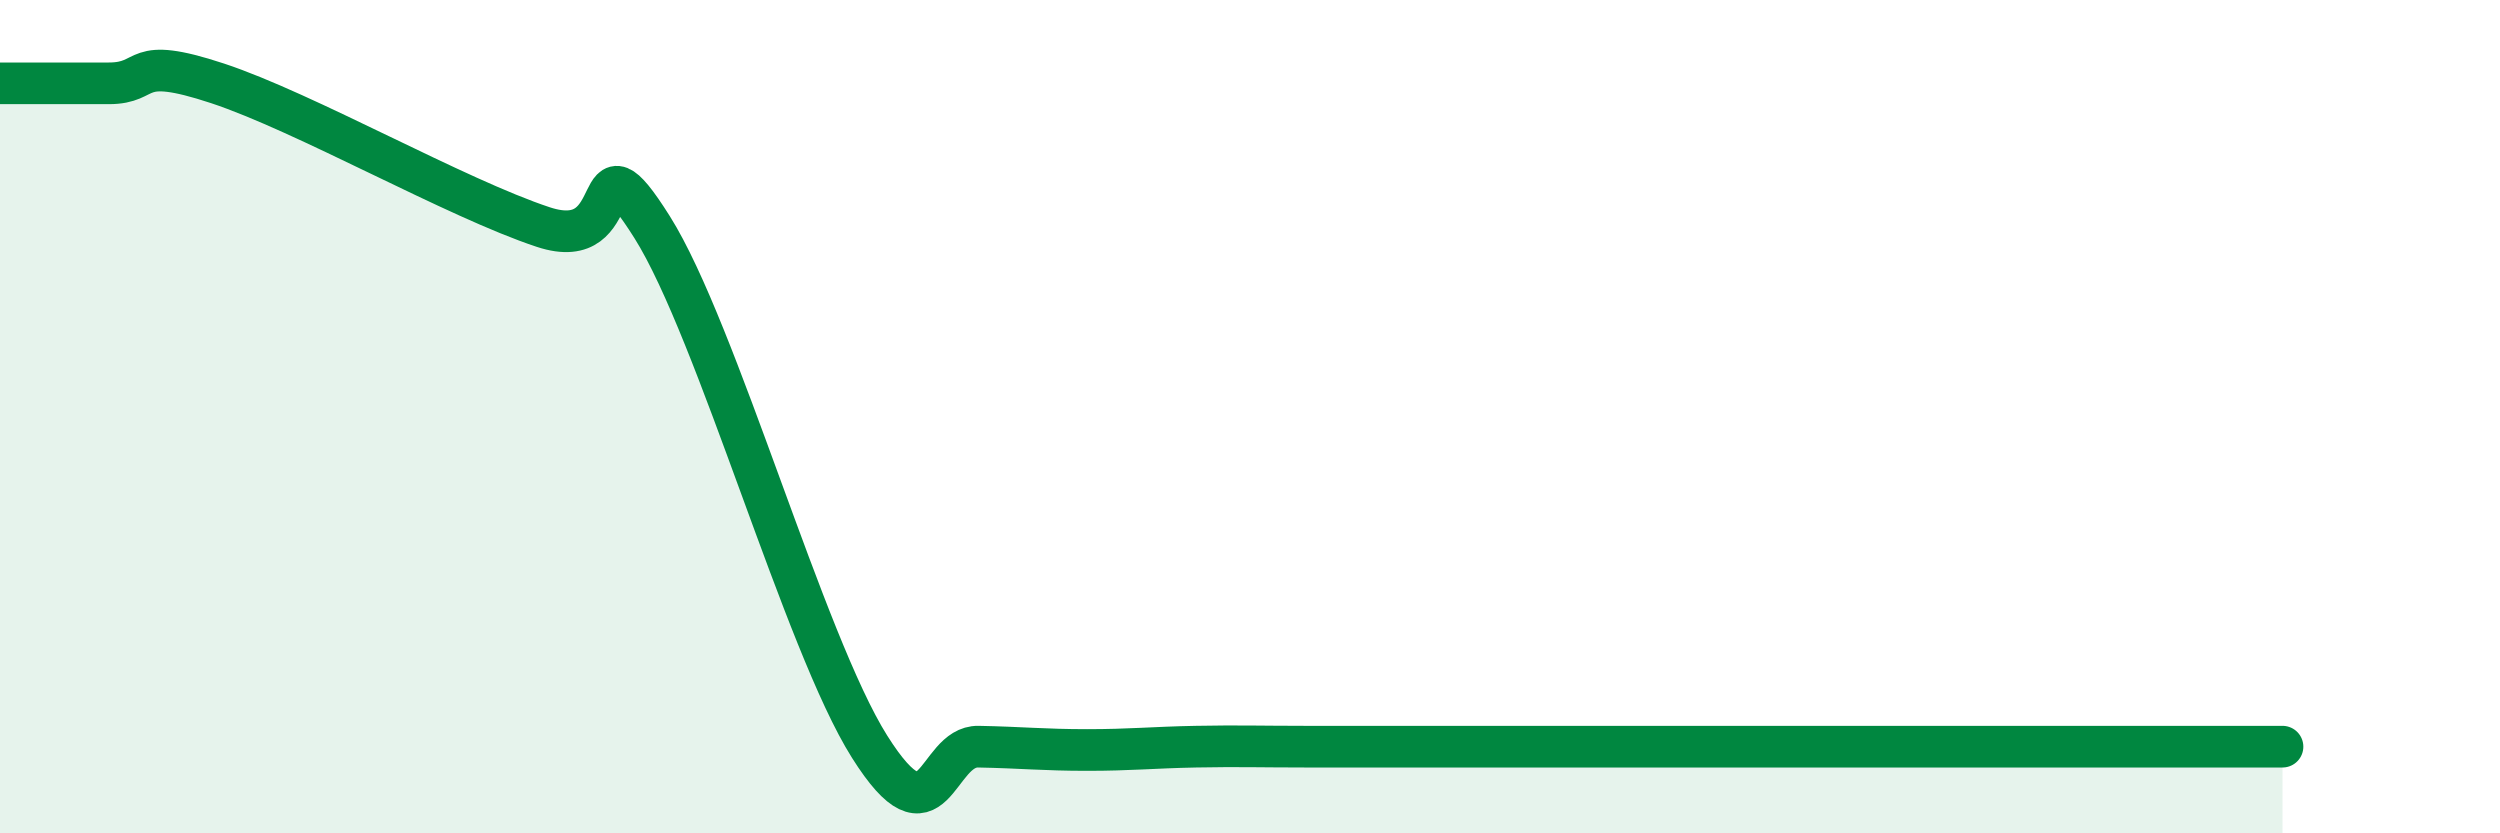 
    <svg width="60" height="20" viewBox="0 0 60 20" xmlns="http://www.w3.org/2000/svg">
      <path
        d="M 0,2 C 0.52,2 1.57,2 2.61,2 C 3.65,2 3.13,1.31 5.22,2 C 7.31,2.69 10.95,4.76 13.04,5.45 C 15.13,6.14 14.08,2.96 15.65,5.45 C 17.22,7.94 19.3,15.43 20.87,17.92 C 22.44,20.41 22.44,17.9 23.48,17.92 C 24.52,17.94 25.05,18 26.09,18 C 27.13,18 27.66,17.94 28.7,17.92 C 29.74,17.9 30.26,17.92 31.3,17.92 C 32.34,17.92 32.87,17.92 33.91,17.92 C 34.95,17.92 35.48,17.92 36.52,17.92 C 37.56,17.92 38.09,17.92 39.13,17.92 C 40.17,17.92 40.7,17.92 41.74,17.92 C 42.78,17.92 43.31,17.92 44.35,17.92 C 45.39,17.92 45.92,17.92 46.96,17.92 C 48,17.92 48.53,17.92 49.57,17.92 C 50.61,17.92 51.13,17.92 52.17,17.92 C 53.21,17.92 54.26,17.92 54.78,17.92L54.78 20L0 20Z"
        fill="#008740"
        opacity="0.1"
        stroke-linecap="round"
        stroke-linejoin="round"
      />
      <path
        d="M 0,2 C 0.52,2 1.57,2 2.61,2 C 3.65,2 3.13,1.31 5.22,2 C 7.31,2.69 10.95,4.76 13.04,5.45 C 15.13,6.14 14.08,2.96 15.65,5.45 C 17.22,7.94 19.3,15.43 20.87,17.92 C 22.44,20.41 22.44,17.9 23.48,17.92 C 24.52,17.94 25.05,18 26.09,18 C 27.13,18 27.66,17.94 28.7,17.92 C 29.74,17.9 30.26,17.92 31.3,17.92 C 32.34,17.92 32.87,17.92 33.91,17.92 C 34.95,17.92 35.48,17.92 36.52,17.92 C 37.56,17.92 38.09,17.92 39.13,17.92 C 40.17,17.92 40.7,17.92 41.74,17.92 C 42.78,17.92 43.31,17.92 44.35,17.92 C 45.39,17.92 45.92,17.92 46.96,17.92 C 48,17.92 48.53,17.92 49.57,17.92 C 50.61,17.92 51.13,17.92 52.17,17.92 C 53.21,17.92 54.26,17.92 54.78,17.92"
        stroke="#008740"
        stroke-width="1"
        fill="none"
        stroke-linecap="round"
        stroke-linejoin="round"
      />
    </svg>
  